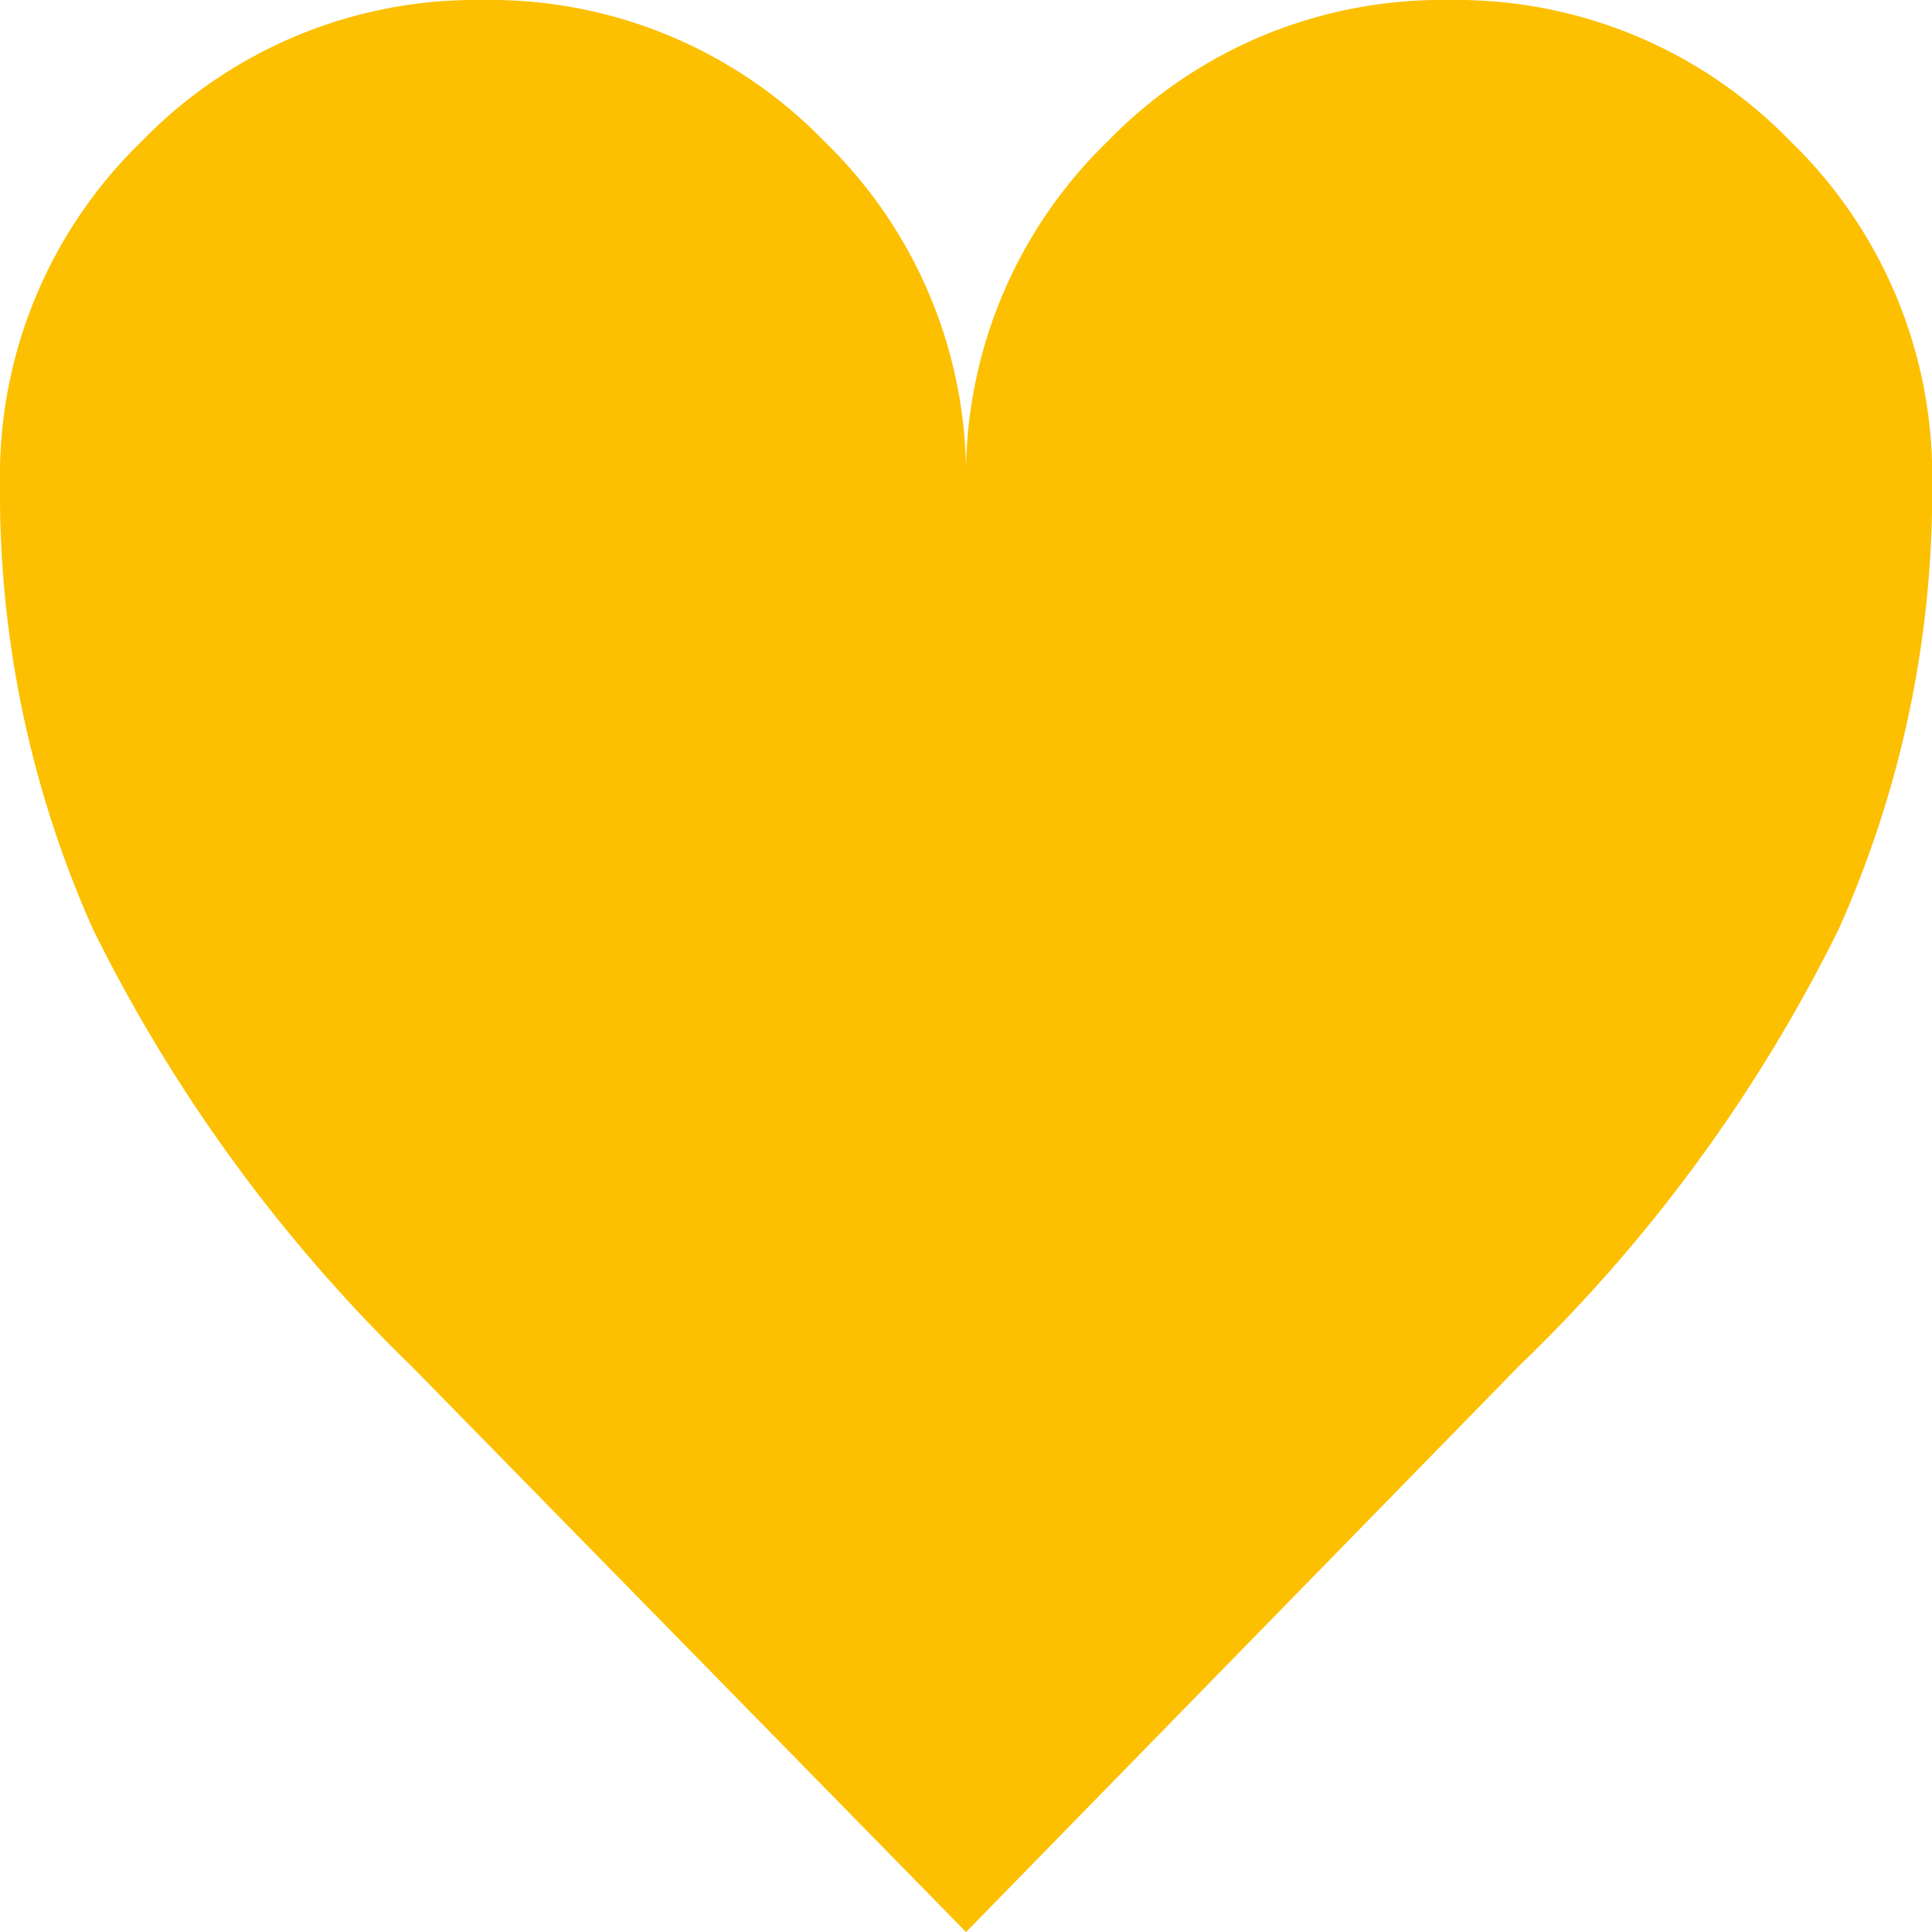 <svg xmlns="http://www.w3.org/2000/svg" width="35.964" height="35.965" viewBox="0 0 35.964 35.965">
  <path id="heart" d="M28.3,25.428,18.007,35.965,7.681,25.428a29.574,29.574,0,0,1-5.918-8.113A19.907,19.907,0,0,1,.024,8.991,8.662,8.662,0,0,1,2.658,2.634,8.662,8.662,0,0,1,9.015,0a8.662,8.662,0,0,1,6.357,2.634,8.662,8.662,0,0,1,2.634,6.357A8.662,8.662,0,0,1,20.64,2.634,8.662,8.662,0,0,1,27,0a8.662,8.662,0,0,1,6.357,2.634,8.662,8.662,0,0,1,2.634,6.357A19.923,19.923,0,0,1,34.249,17.3,29.22,29.22,0,0,1,28.3,25.428Z" transform="translate(-0.024)" fill="#fcc000"/>
</svg>
